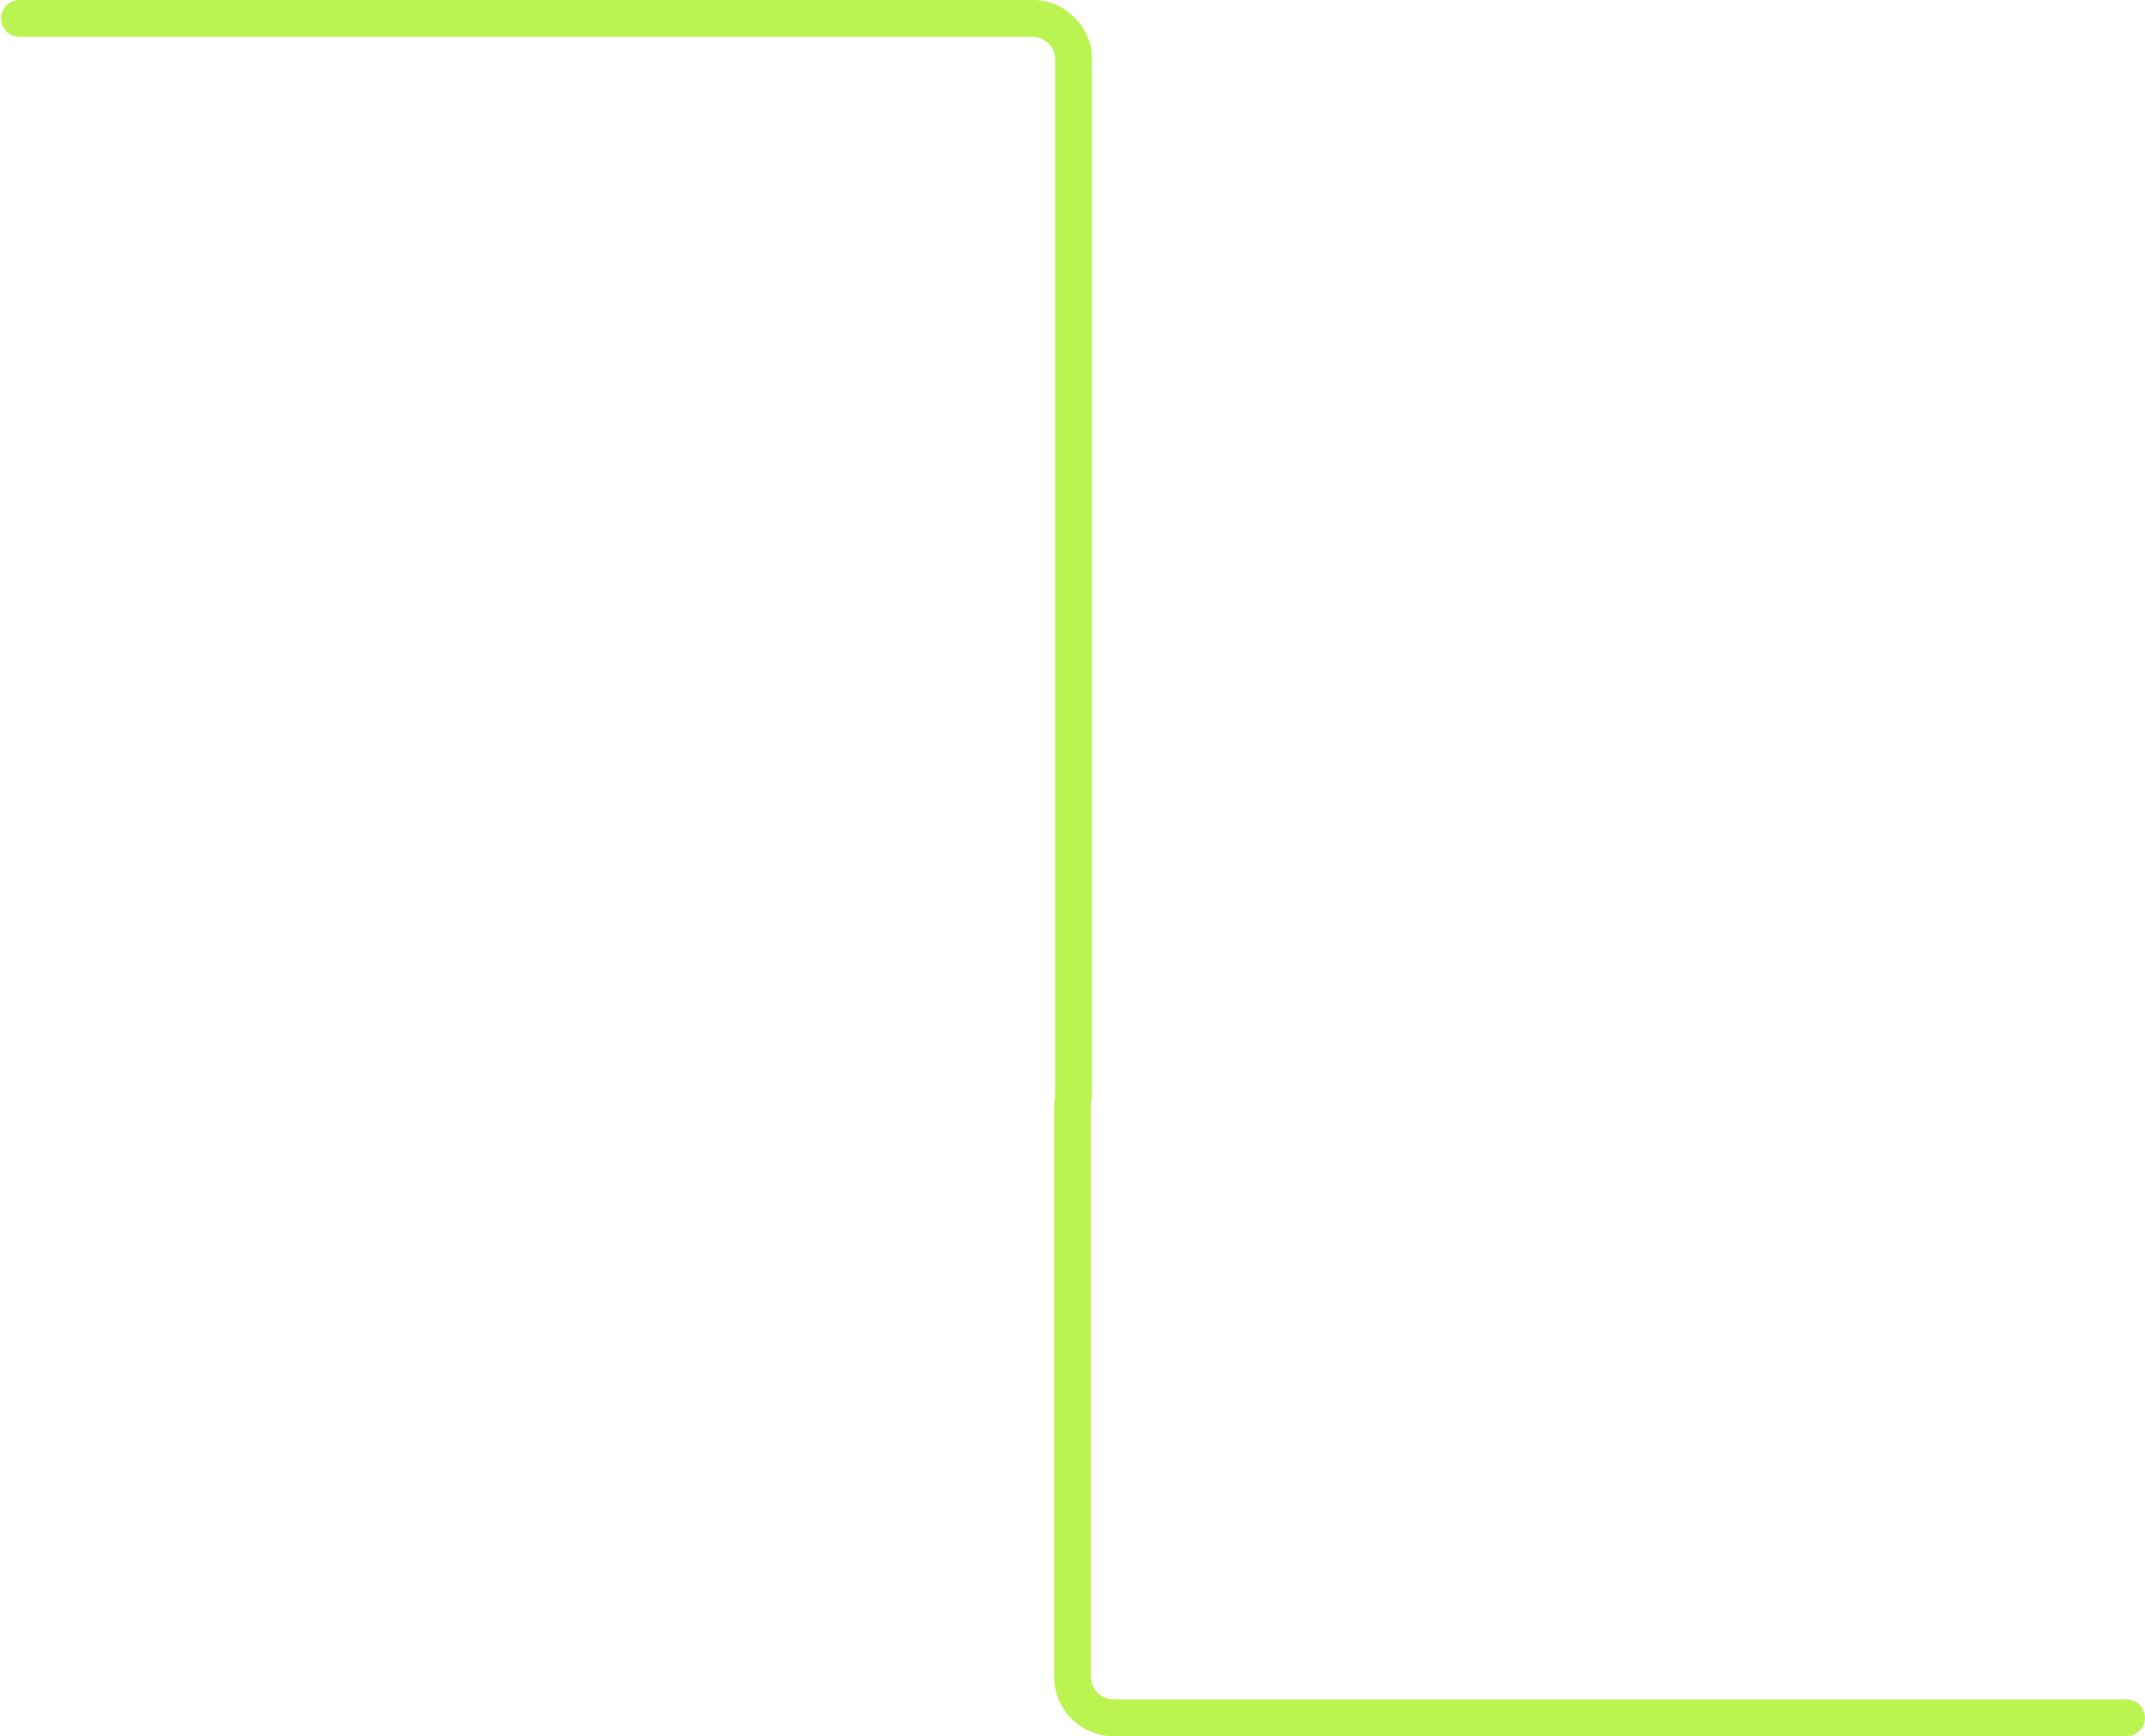 <svg xmlns="http://www.w3.org/2000/svg" width="991" height="802" viewBox="0 0 991 802" fill="none"><path d="M477 0C492.188 0 504.5 12.312 504.5 27.5V506C504.5 507.067 504.301 508.087 503.942 509.027C503.979 509.347 504 509.671 504 510V774.5C504 780.299 508.701 785 514.5 785H982.5C987.194 785 991 788.806 991 793.5C991 798.194 987.194 802 982.5 802H514.5C499.312 802 487 789.688 487 774.5V510C487 508.933 487.198 507.913 487.557 506.972C487.52 506.653 487.5 506.329 487.5 506V27.5C487.5 21.701 482.799 17 477 17H9C4.306 17 0.5 13.194 0.5 8.5C0.5 3.806 4.306 0 9 0H477Z" fill="#BBF451"></path></svg>